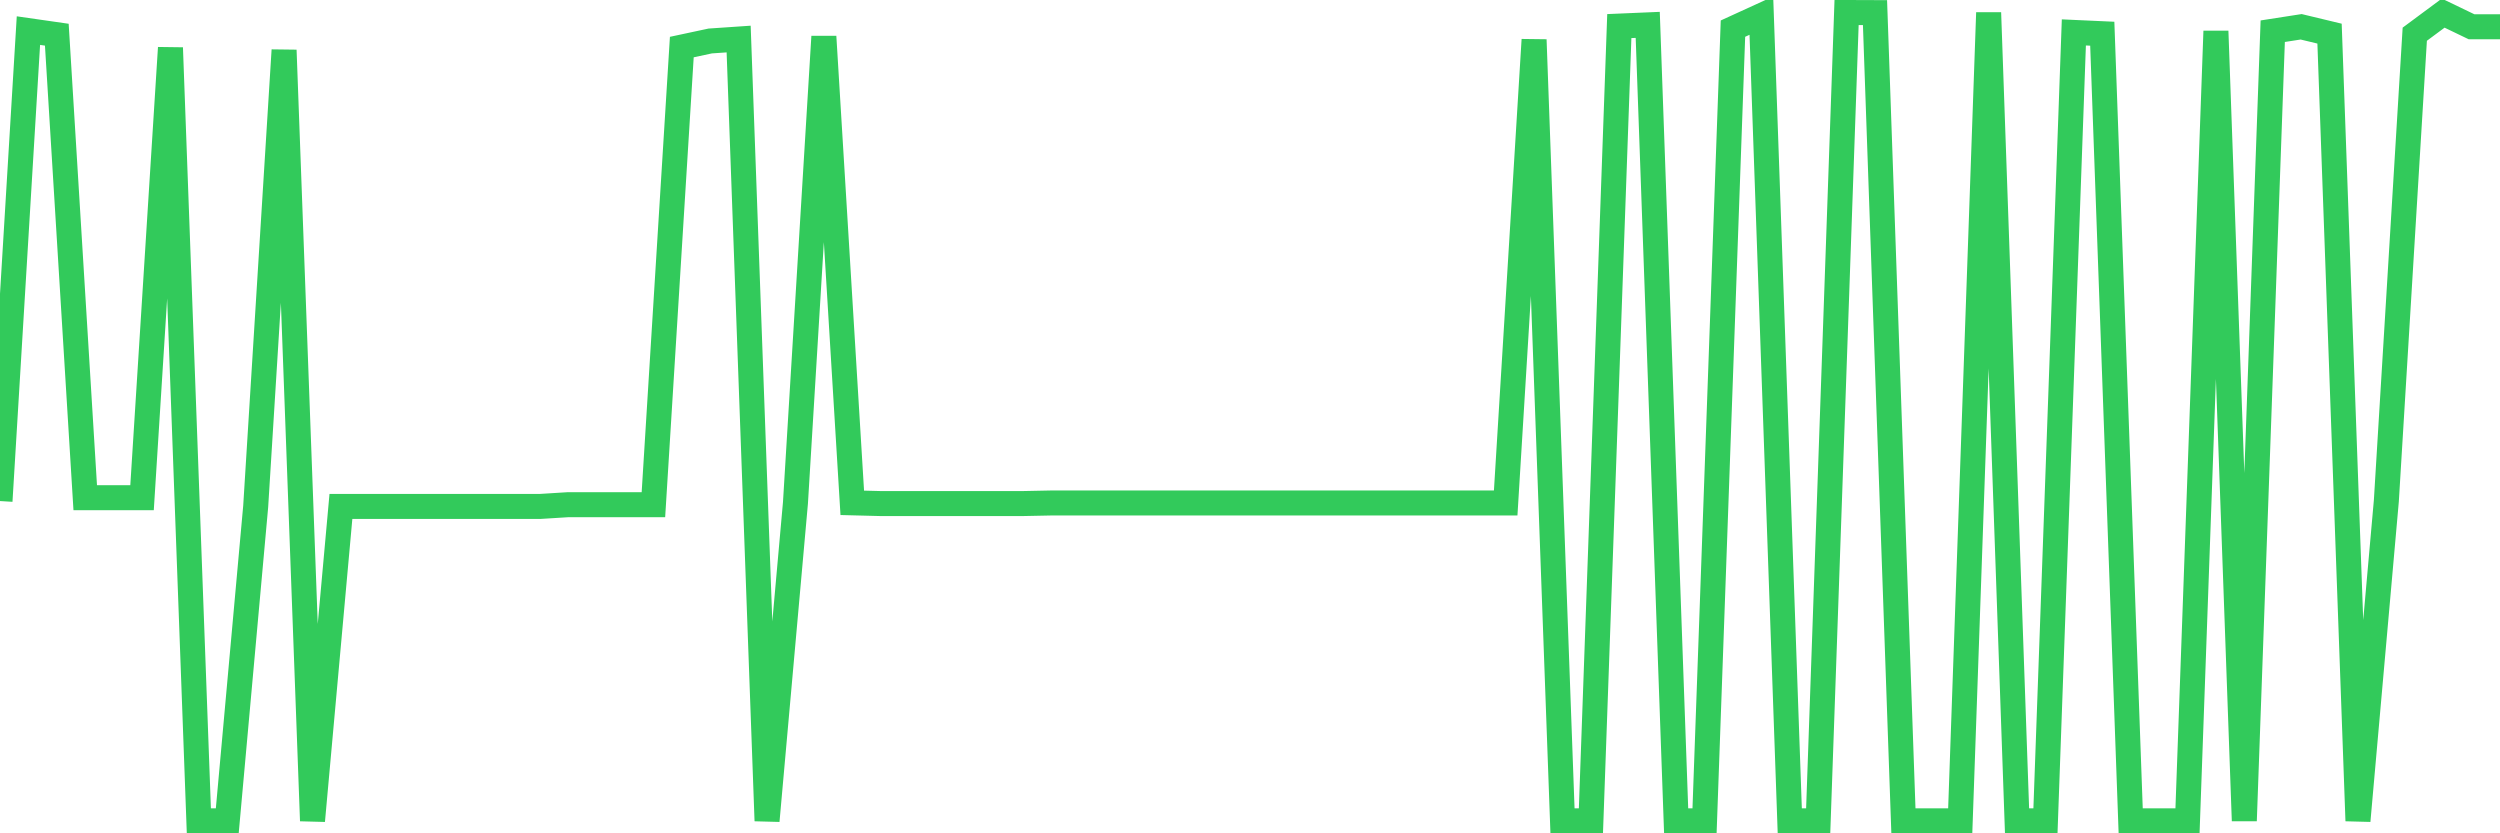 <svg
  xmlns="http://www.w3.org/2000/svg"
  xmlns:xlink="http://www.w3.org/1999/xlink"
  width="120"
  height="40"
  viewBox="0 0 120 40"
  preserveAspectRatio="none"
>
  <polyline
    points="0,24.051 1.364,1.469 2.727,1.665 4.091,23.891 5.455,23.891 6.818,23.891 8.182,2.292 9.545,39.4 10.909,39.4 12.273,24.31 13.636,2.406 15,39.4 16.364,24.31 17.727,24.31 19.091,24.31 20.455,24.31 21.818,24.31 23.182,24.31 24.545,24.31 25.909,24.31 27.273,24.225 28.636,24.225 30,24.225 31.364,24.225 32.727,2.259 34.091,1.967 35.455,1.874 36.818,39.4 38.182,24.136 39.545,1.755 40.909,24.136 42.273,24.171 43.636,24.171 45,24.171 46.364,24.171 47.727,24.171 49.091,24.171 50.455,24.143 51.818,24.143 53.182,24.143 54.545,24.143 55.909,24.143 57.273,24.143 58.636,24.143 60,24.143 61.364,24.143 62.727,24.143 64.091,24.143 65.455,24.143 66.818,24.143 68.182,24.143 69.545,24.143 70.909,24.143 72.273,24.143 73.636,1.906 75,39.4 76.364,39.4 77.727,1.252 79.091,1.194 80.455,39.4 81.818,39.4 83.182,1.374 84.545,0.75 85.909,39.4 87.273,39.4 88.636,0.6 90,0.605 91.364,39.4 92.727,39.4 94.091,39.4 95.455,0.605 96.818,39.4 98.182,39.4 99.545,1.556 100.909,1.618 102.273,39.4 103.636,39.4 105,39.4 106.364,1.494 107.727,39.4 109.091,1.498 110.455,1.286 111.818,1.614 113.182,39.4 114.545,24.035 115.909,1.642 117.273,0.63 118.636,1.286 120,1.286"
    fill="none"
    stroke="#32ca5b"
    stroke-width="1.2"
  >
  </polyline>
</svg>